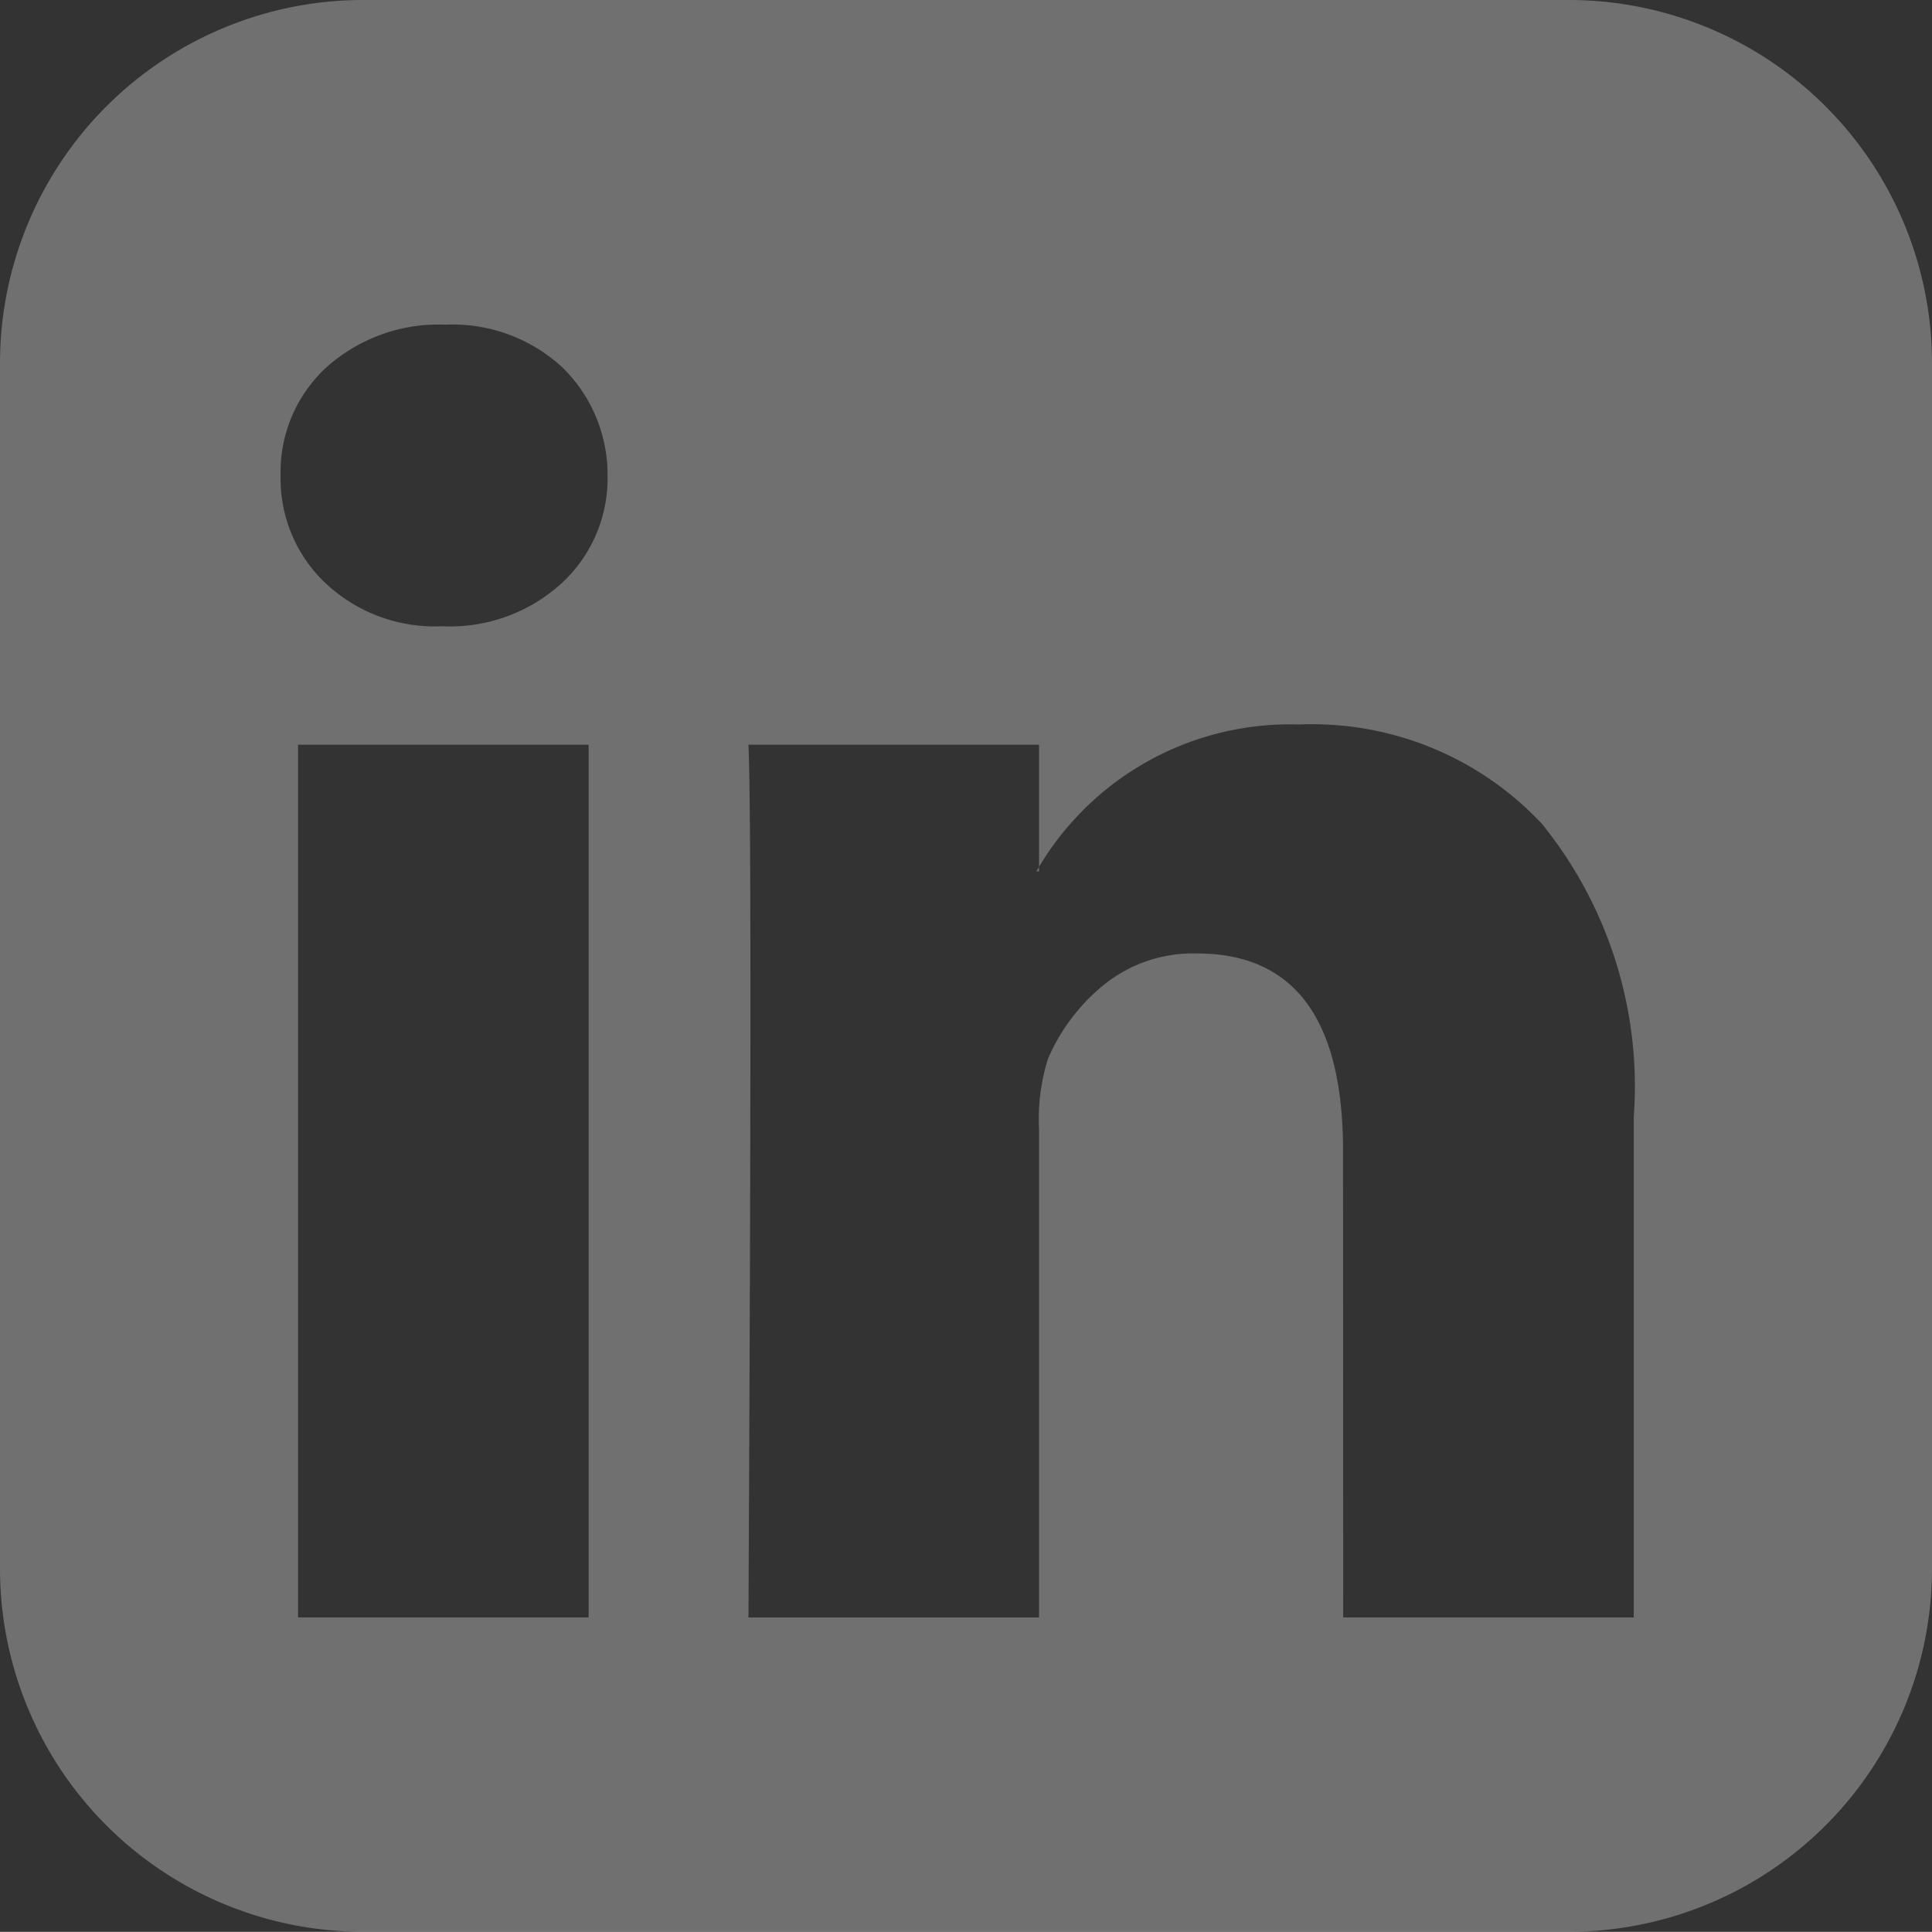 <svg xmlns="http://www.w3.org/2000/svg" width="25" height="24.998" viewBox="0 0 25 24.998"><rect x="0" y="0" width="25" height="24.998" fill="#333333" stroke="none"/><defs><style>.a{fill:#fff;opacity:0.3;}</style></defs><path class="a" d="M337.354,299.051v15.624a4.7,4.7,0,0,1-4.688,4.685H317.042a4.7,4.7,0,0,1-4.688-4.685V299.051a4.7,4.7,0,0,1,4.688-4.688h15.624a4.7,4.7,0,0,1,4.688,4.688Zm-17.138,1.465a1.942,1.942,0,0,0-.586-1.4,2.094,2.094,0,0,0-1.514-.552,2.175,2.175,0,0,0-1.538.552,1.84,1.84,0,0,0-.593,1.4,1.858,1.858,0,0,0,.578,1.39,2.062,2.062,0,0,0,1.5.561h.017a2.143,2.143,0,0,0,1.546-.561A1.847,1.847,0,0,0,320.216,300.516Zm-4.005,14.776h3.76V304h-3.76Zm13.524,0h3.76v-6.477a5.4,5.4,0,0,0-1.188-3.791,4.07,4.07,0,0,0-3.142-1.286,3.781,3.781,0,0,0-3.4,1.9h.034V304h-3.76q.051,1.072,0,11.293h3.76v-6.314a2.636,2.636,0,0,1,.114-.911,2.5,2.5,0,0,1,.732-.967,1.833,1.833,0,0,1,1.2-.4q1.888,0,1.888,2.554Z" transform="translate(-312.354 -294.363)"/></svg>